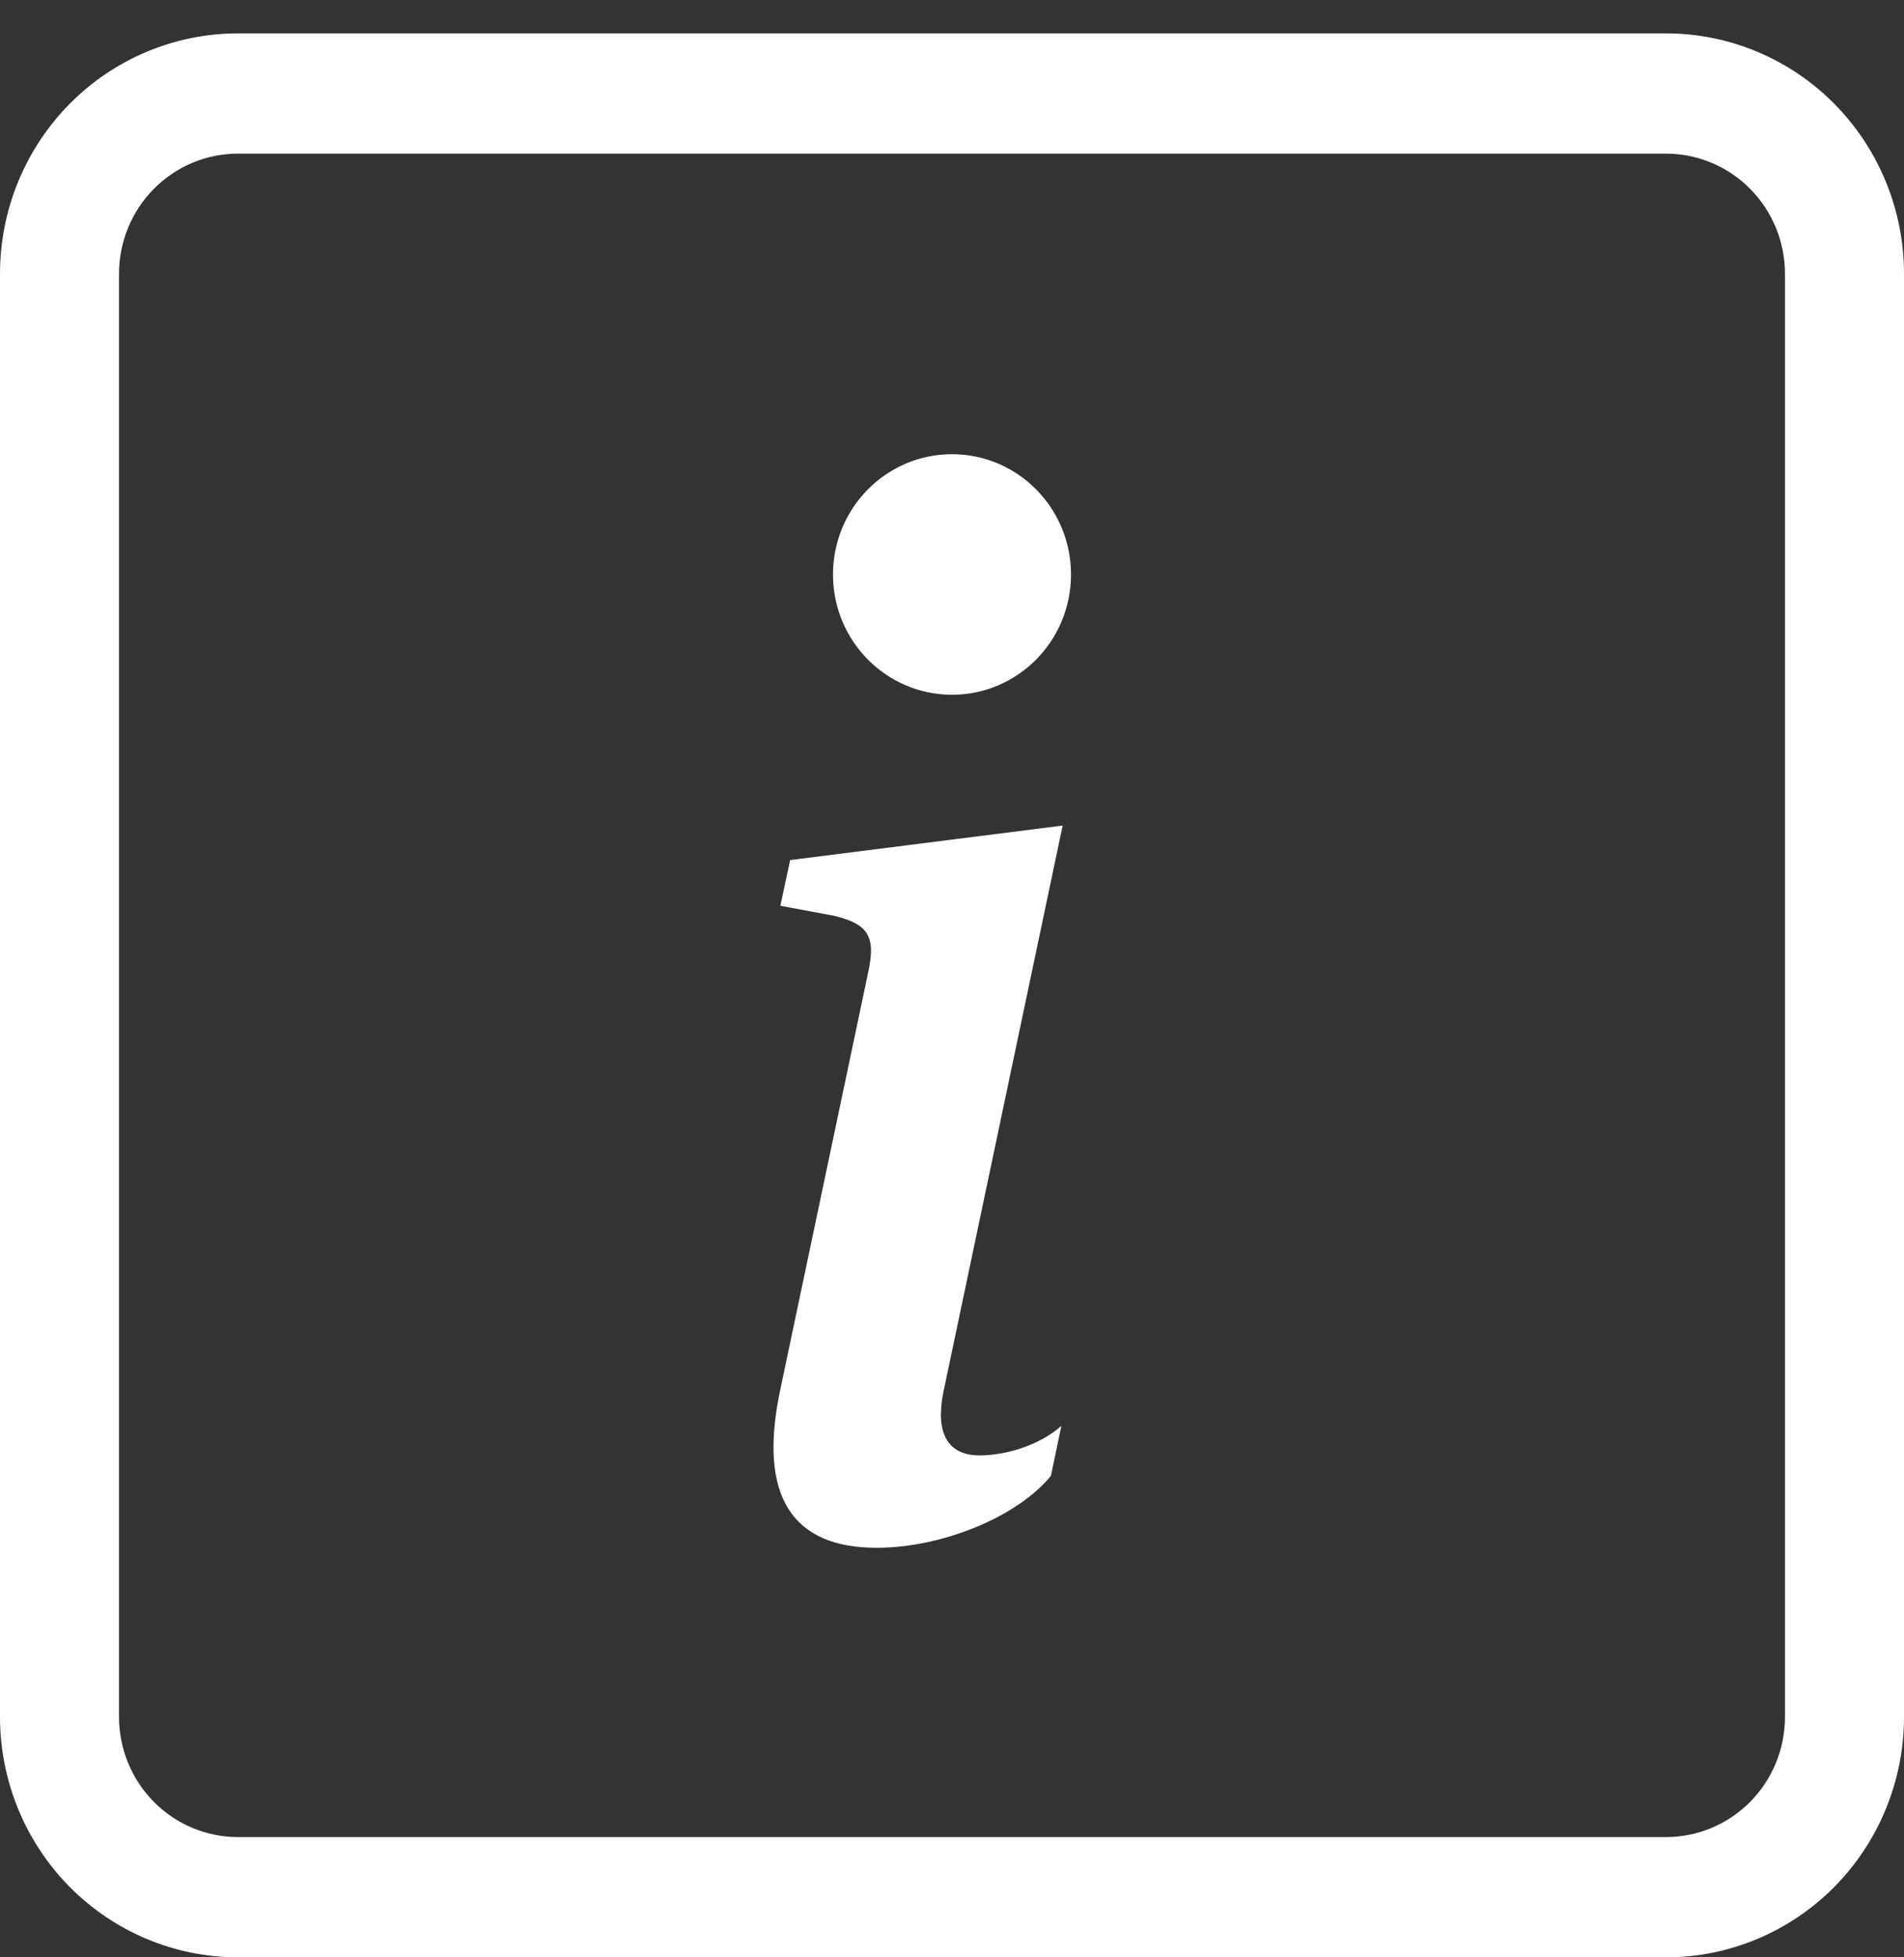 <svg width="36" height="37" viewBox="0 0 36 37" fill="none" xmlns="http://www.w3.org/2000/svg">
<rect x="0" y="0" width="36" height="37" fill="#333333" stroke="none"/>
<path fill-rule="evenodd" clip-rule="evenodd" d="M31.5 2.904H4.5C3.903 2.904 3.331 3.143 2.909 3.57C2.487 3.996 2.25 4.574 2.25 5.177V32.454C2.25 33.057 2.487 33.635 2.909 34.061C3.331 34.487 3.903 34.727 4.5 34.727H31.5C32.097 34.727 32.669 34.487 33.091 34.061C33.513 33.635 33.75 33.057 33.75 32.454V5.177C33.75 4.574 33.513 3.996 33.091 3.57C32.669 3.143 32.097 2.904 31.5 2.904ZM4.5 0.631C3.307 0.631 2.162 1.11 1.318 1.962C0.474 2.815 0 3.971 0 5.177L0 32.454C0 33.66 0.474 34.816 1.318 35.669C2.162 36.521 3.307 37 4.5 37H31.5C32.694 37 33.838 36.521 34.682 35.669C35.526 34.816 36 33.66 36 32.454V5.177C36 3.971 35.526 2.815 34.682 1.962C33.838 1.11 32.694 0.631 31.5 0.631L4.5 0.631Z" fill="white"/>
<path d="M20.092 15.606L14.94 16.258L14.755 17.122L15.768 17.311C16.429 17.47 16.56 17.711 16.416 18.377L14.755 26.26C14.319 28.299 14.992 29.258 16.573 29.258C17.8 29.258 19.224 28.685 19.87 27.899L20.068 26.953C19.618 27.353 18.961 27.512 18.524 27.512C17.905 27.512 17.68 27.073 17.84 26.301L20.092 15.606Z" fill="white"/>
<path d="M18 13.133C19.243 13.133 20.25 12.115 20.25 10.86C20.25 9.604 19.243 8.586 18 8.586C16.757 8.586 15.75 9.604 15.75 10.86C15.75 12.115 16.757 13.133 18 13.133Z" fill="white"/>
</svg>
